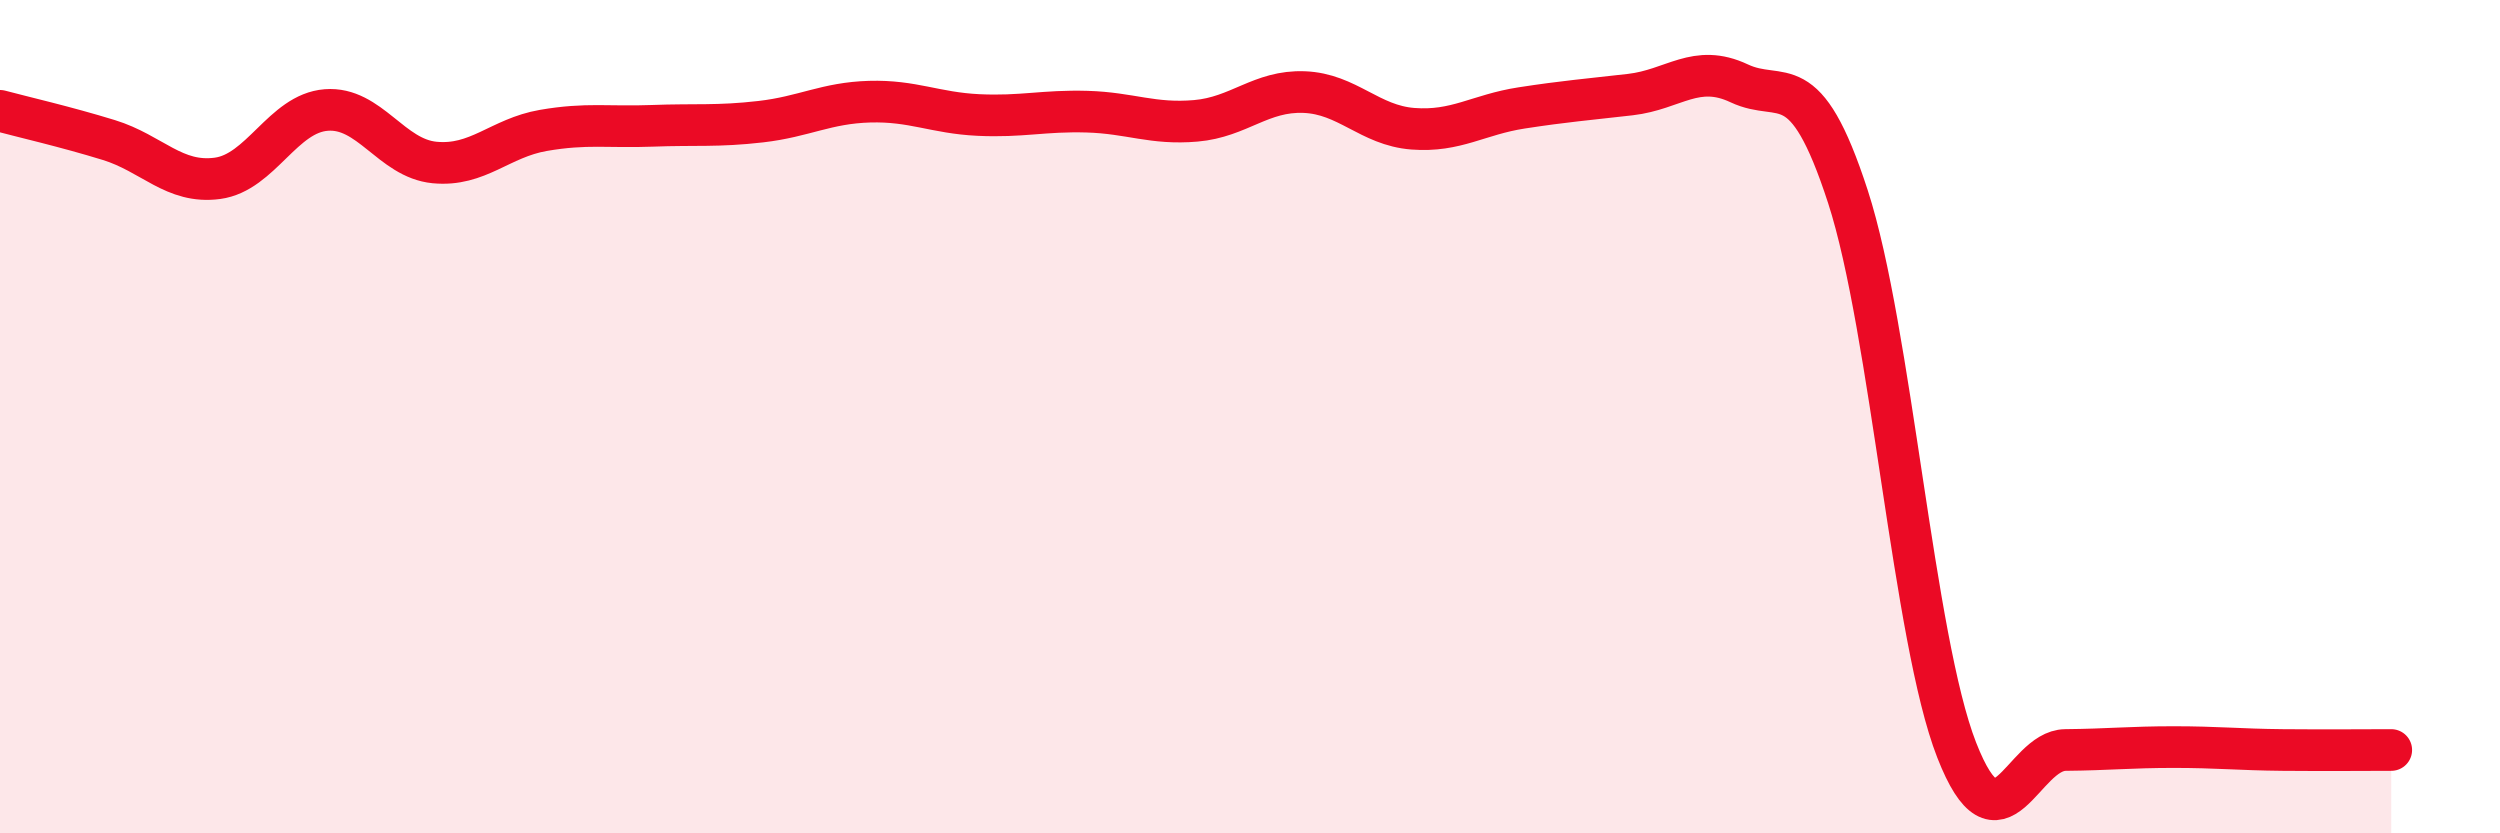 
    <svg width="60" height="20" viewBox="0 0 60 20" xmlns="http://www.w3.org/2000/svg">
      <path
        d="M 0,2.66 C 0.52,2.8 1.57,3.04 2.61,3.36 C 3.65,3.68 4.18,4.42 5.22,4.28 C 6.26,4.14 6.79,2.72 7.83,2.64 C 8.87,2.56 9.39,3.8 10.43,3.9 C 11.47,4 12,3.31 13.04,3.13 C 14.08,2.95 14.61,3.06 15.65,3.02 C 16.69,2.98 17.22,3.04 18.26,2.92 C 19.3,2.8 19.83,2.47 20.87,2.44 C 21.91,2.41 22.44,2.71 23.48,2.76 C 24.52,2.81 25.05,2.65 26.09,2.68 C 27.13,2.71 27.66,2.99 28.7,2.9 C 29.74,2.81 30.26,2.17 31.3,2.21 C 32.34,2.25 32.87,3.01 33.91,3.09 C 34.95,3.17 35.48,2.75 36.52,2.59 C 37.56,2.43 38.09,2.39 39.13,2.27 C 40.17,2.15 40.7,1.51 41.74,2 C 42.78,2.49 43.31,1.52 44.35,4.72 C 45.39,7.92 45.92,15.34 46.96,18 C 48,20.66 48.53,18.01 49.57,18 C 50.61,17.99 51.13,17.93 52.17,17.93 C 53.21,17.93 53.74,17.99 54.78,18 C 55.82,18.01 56.87,18 57.39,18L57.39 20L0 20Z"
        fill="#EB0A25"
        opacity="0.1"
        stroke-linecap="round"
        stroke-linejoin="round"
      />
      <path
        d="M 0,2.66 C 0.52,2.8 1.57,3.04 2.61,3.36 C 3.65,3.68 4.18,4.42 5.22,4.28 C 6.26,4.14 6.79,2.72 7.83,2.64 C 8.87,2.56 9.39,3.8 10.43,3.9 C 11.47,4 12,3.31 13.04,3.13 C 14.08,2.95 14.61,3.06 15.65,3.02 C 16.69,2.98 17.22,3.04 18.26,2.92 C 19.3,2.8 19.83,2.47 20.87,2.44 C 21.91,2.41 22.44,2.71 23.48,2.76 C 24.52,2.81 25.05,2.65 26.09,2.68 C 27.13,2.71 27.66,2.99 28.7,2.9 C 29.74,2.81 30.26,2.17 31.3,2.21 C 32.34,2.25 32.87,3.01 33.91,3.09 C 34.95,3.17 35.48,2.75 36.52,2.59 C 37.56,2.43 38.09,2.39 39.13,2.27 C 40.17,2.15 40.7,1.51 41.74,2 C 42.78,2.49 43.31,1.52 44.35,4.72 C 45.39,7.92 45.92,15.34 46.96,18 C 48,20.66 48.53,18.01 49.57,18 C 50.61,17.99 51.13,17.93 52.17,17.93 C 53.21,17.93 53.74,17.99 54.78,18 C 55.82,18.01 56.87,18 57.39,18"
        stroke="#EB0A25"
        stroke-width="1"
        fill="none"
        stroke-linecap="round"
        stroke-linejoin="round"
      />
    </svg>
  